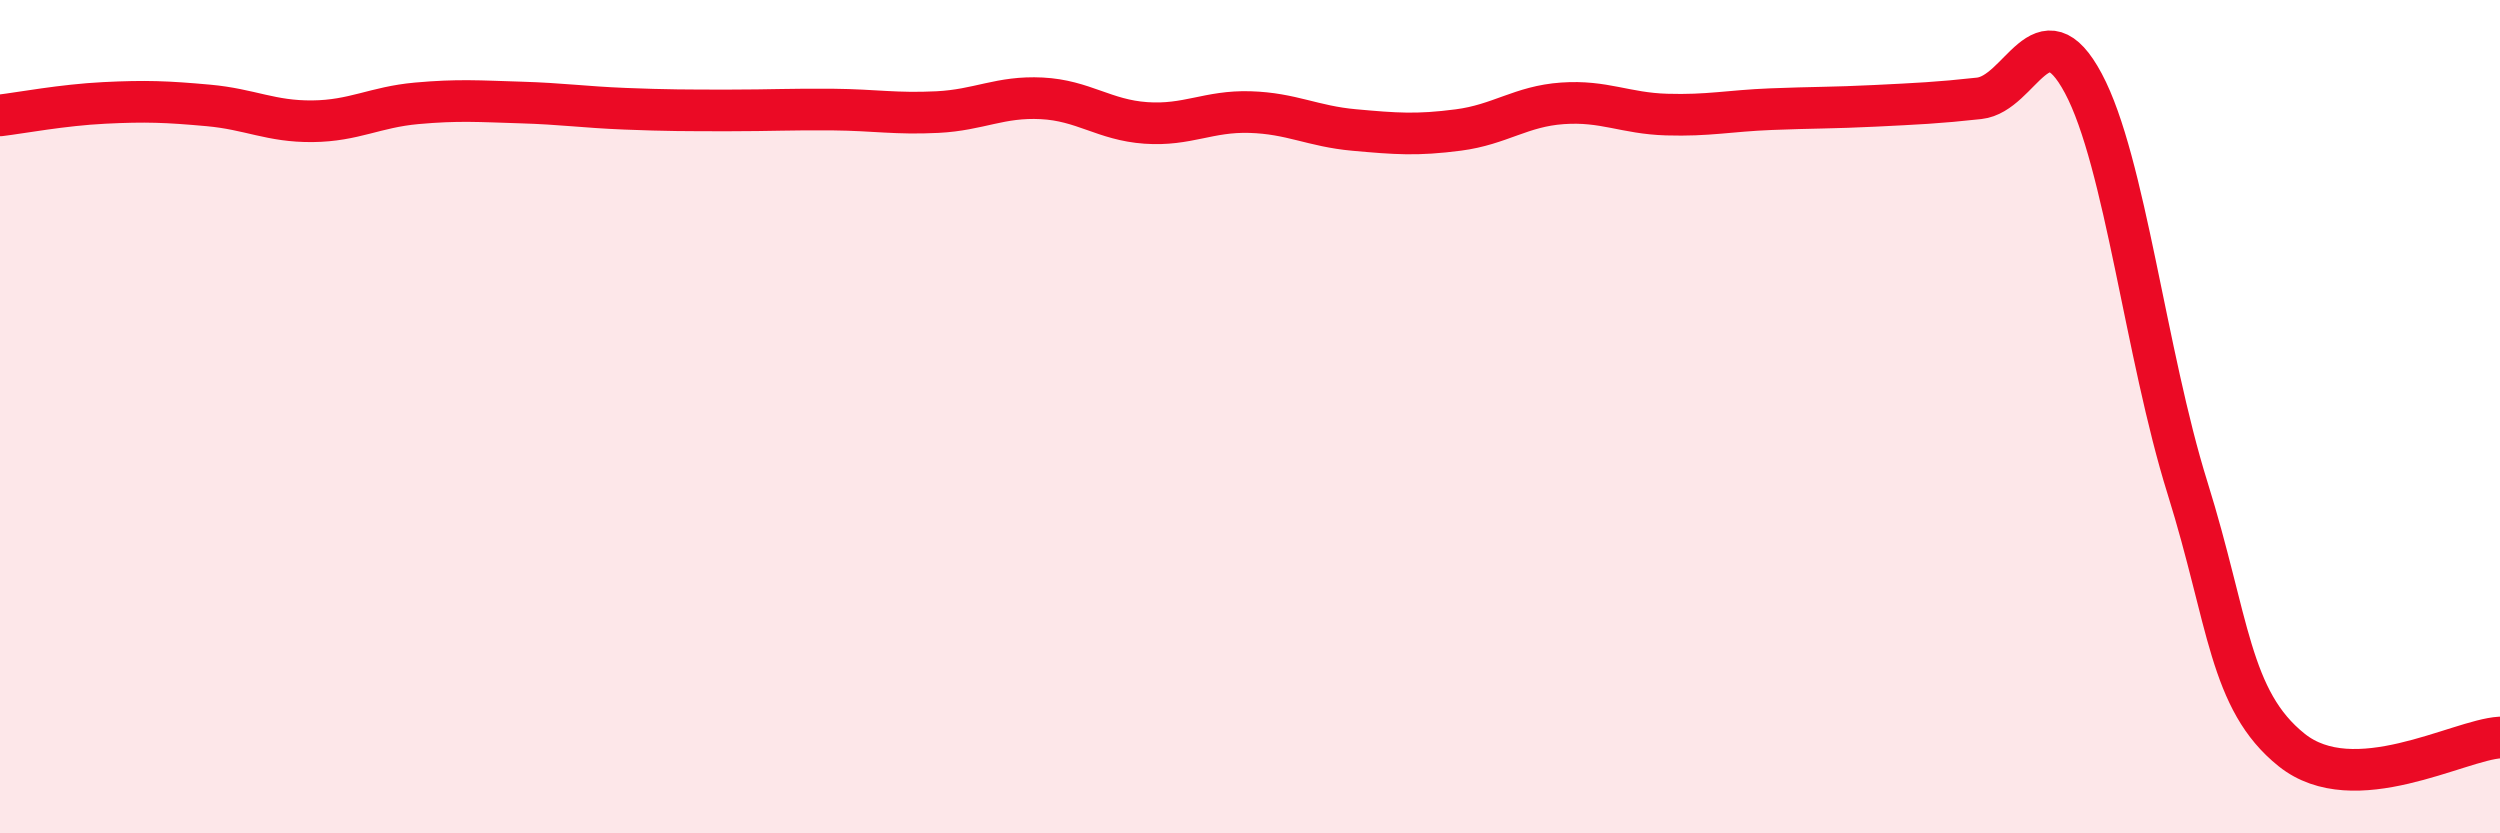 
    <svg width="60" height="20" viewBox="0 0 60 20" xmlns="http://www.w3.org/2000/svg">
      <path
        d="M 0,2.77 C 0.5,2.71 1.5,2.52 2.5,2.47 C 3.5,2.42 4,2.44 5,2.53 C 6,2.62 6.5,2.92 7.5,2.91 C 8.5,2.9 9,2.57 10,2.48 C 11,2.39 11.5,2.43 12.5,2.46 C 13.5,2.49 14,2.57 15,2.61 C 16,2.65 16.5,2.65 17.5,2.65 C 18.5,2.65 19,2.62 20,2.63 C 21,2.64 21.5,2.74 22.5,2.69 C 23.5,2.64 24,2.31 25,2.36 C 26,2.41 26.5,2.88 27.5,2.95 C 28.5,3.02 29,2.66 30,2.69 C 31,2.72 31.5,3.03 32.5,3.12 C 33.5,3.21 34,3.25 35,3.12 C 36,2.99 36.5,2.55 37.5,2.48 C 38.5,2.41 39,2.72 40,2.75 C 41,2.78 41.5,2.66 42.5,2.62 C 43.5,2.58 44,2.59 45,2.54 C 46,2.49 46.5,2.47 47.5,2.36 C 48.5,2.25 49,0.13 50,2 C 51,3.87 51.5,8.51 52.5,11.71 C 53.5,14.91 53.5,16.8 55,18 C 56.5,19.2 59,17.76 60,17.7L60 20L0 20Z"
        fill="#EB0A25"
        opacity="0.1"
        stroke-linecap="round"
        stroke-linejoin="round"
      />
      <path
        d="M 0,2.77 C 0.5,2.71 1.5,2.52 2.5,2.47 C 3.5,2.42 4,2.44 5,2.53 C 6,2.62 6.5,2.92 7.5,2.91 C 8.5,2.9 9,2.57 10,2.48 C 11,2.39 11.5,2.43 12.5,2.46 C 13.5,2.49 14,2.57 15,2.61 C 16,2.65 16.5,2.65 17.5,2.65 C 18.5,2.65 19,2.62 20,2.63 C 21,2.64 21.5,2.74 22.5,2.69 C 23.5,2.64 24,2.31 25,2.36 C 26,2.41 26.5,2.88 27.5,2.95 C 28.5,3.02 29,2.66 30,2.69 C 31,2.72 31.5,3.03 32.5,3.12 C 33.5,3.21 34,3.25 35,3.12 C 36,2.99 36.5,2.55 37.5,2.48 C 38.5,2.41 39,2.72 40,2.75 C 41,2.78 41.5,2.66 42.5,2.62 C 43.5,2.58 44,2.59 45,2.54 C 46,2.49 46.5,2.47 47.5,2.36 C 48.5,2.25 49,0.13 50,2 C 51,3.87 51.5,8.51 52.5,11.71 C 53.5,14.91 53.5,16.8 55,18 C 56.5,19.2 59,17.76 60,17.7"
        stroke="#EB0A25"
        stroke-width="1"
        fill="none"
        stroke-linecap="round"
        stroke-linejoin="round"
      />
    </svg>
  